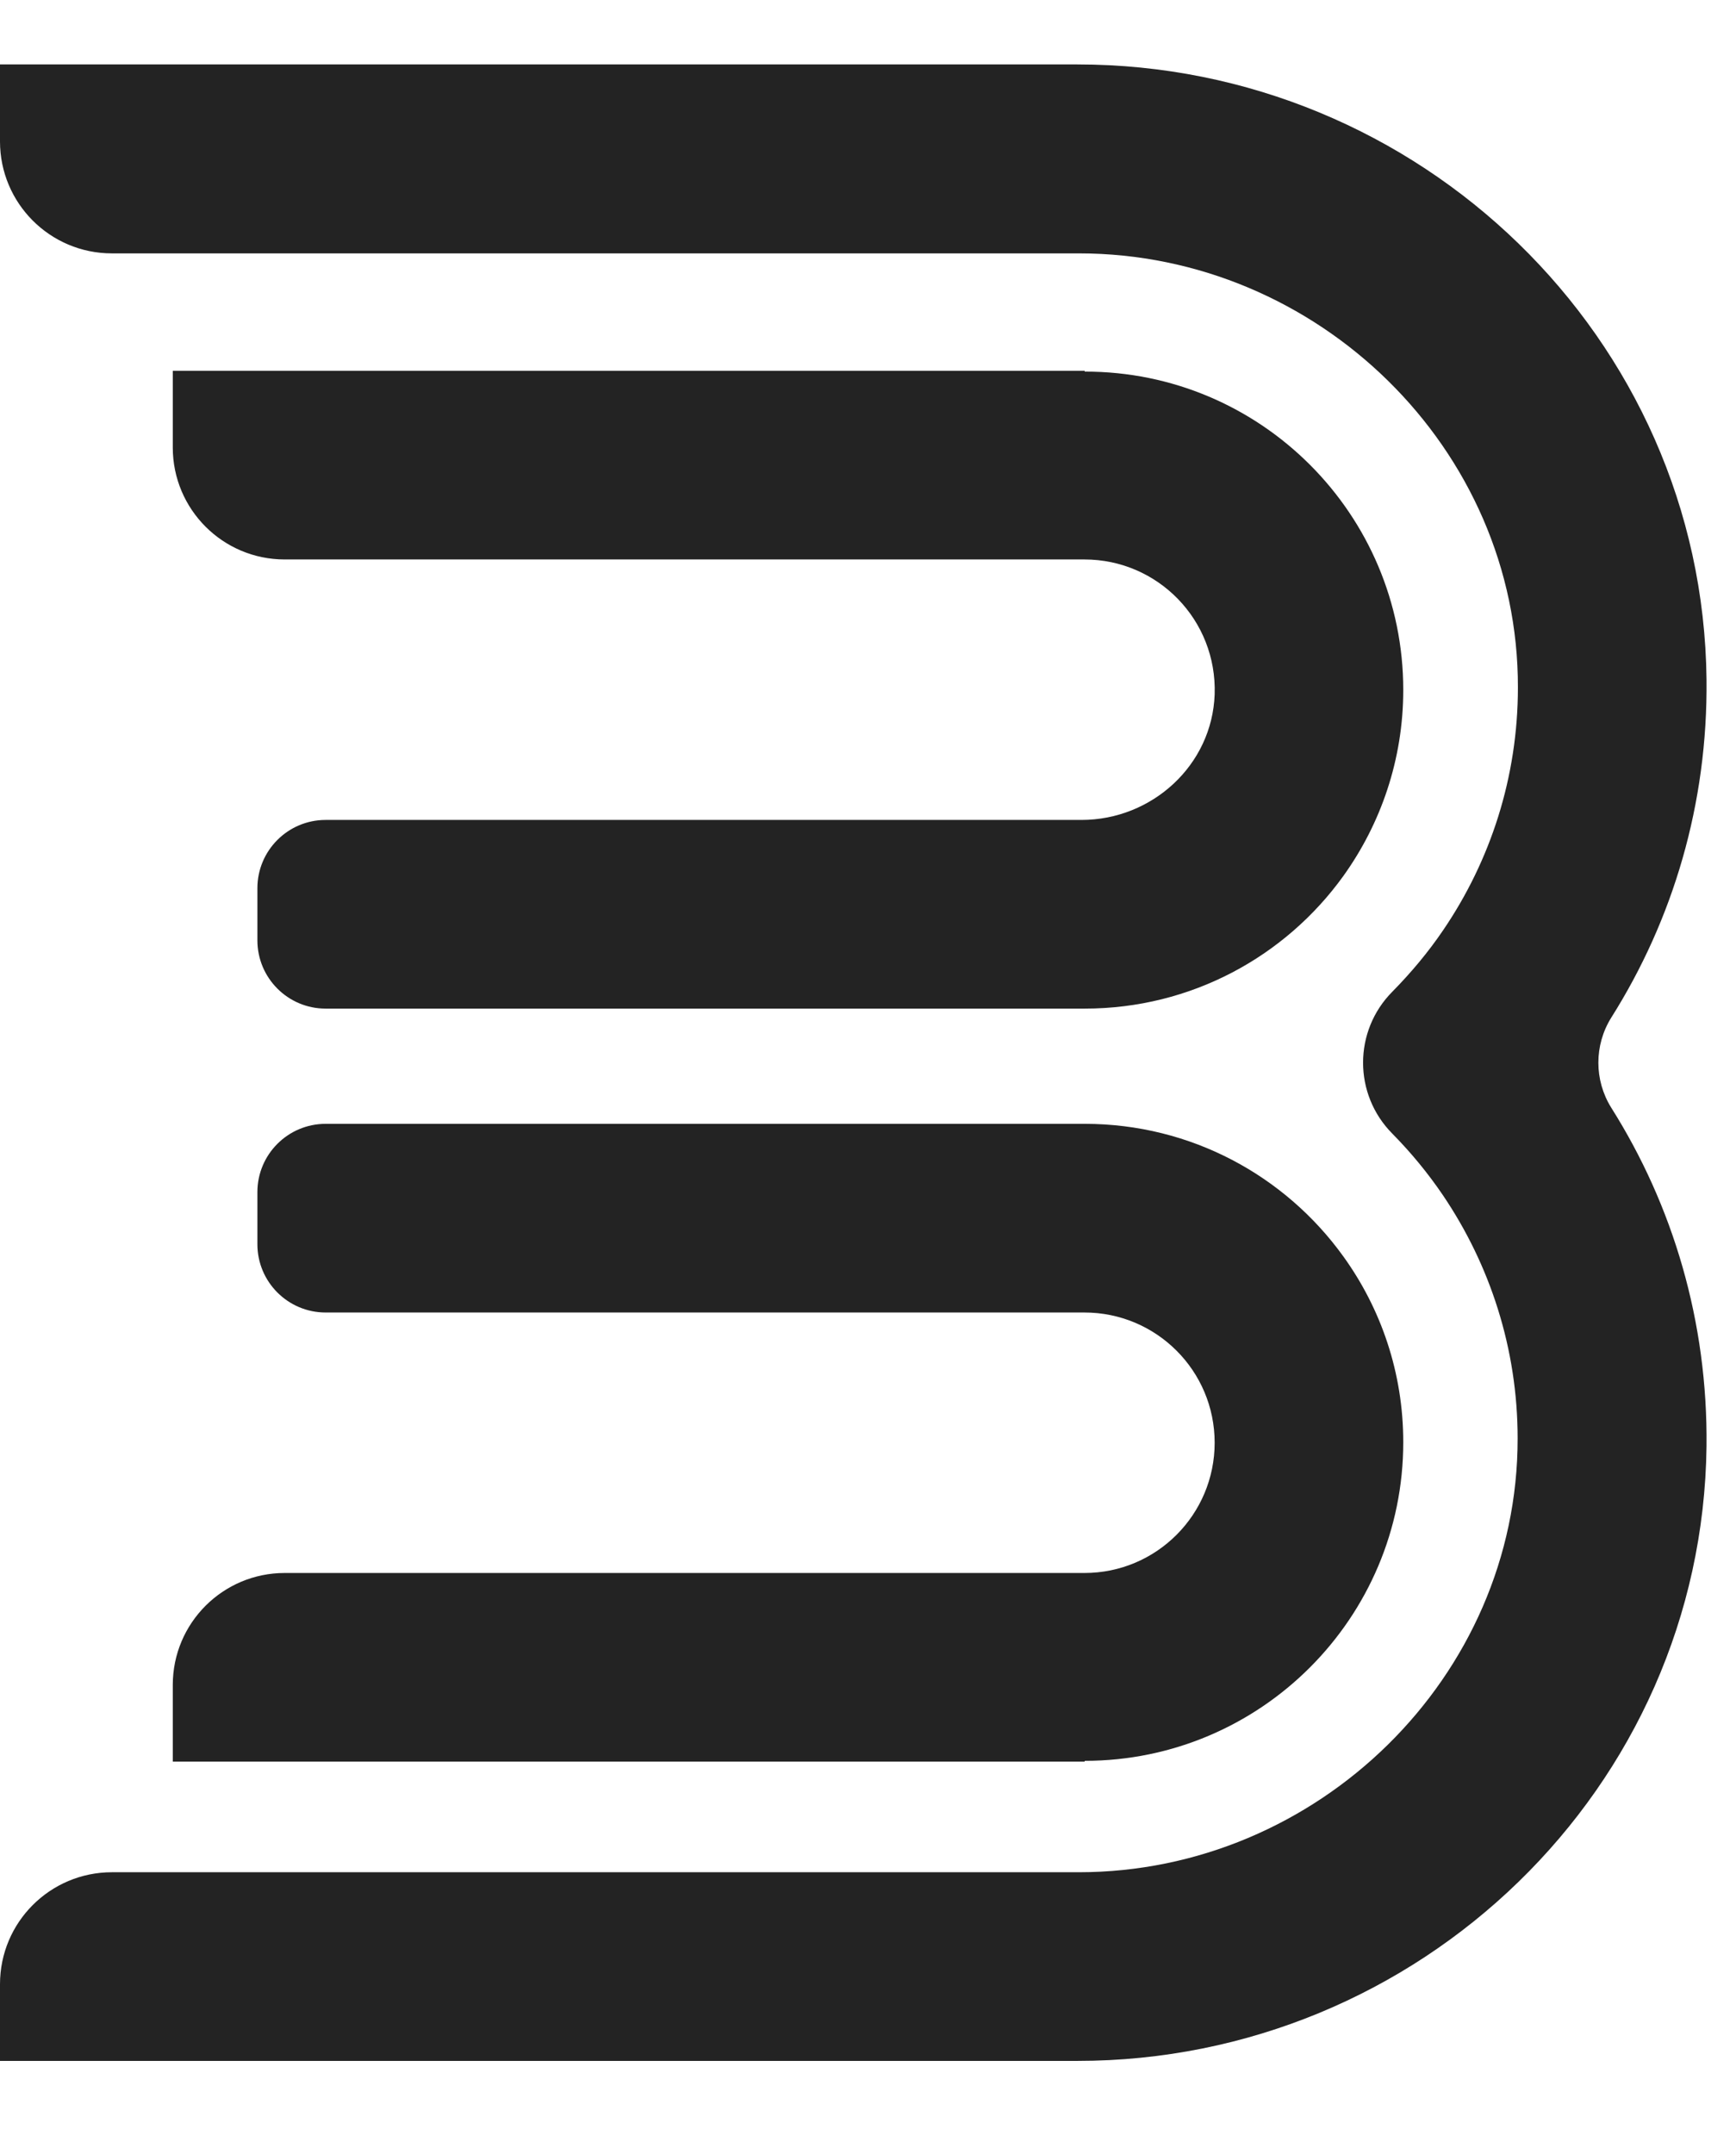 <?xml version="1.0" encoding="UTF-8"?> <svg xmlns="http://www.w3.org/2000/svg" viewBox="1040 2112.5 636 789" width="636" height="789"><path fill="rgb(35, 35, 35)" stroke="none" fill-opacity="1" stroke-width="1" stroke-opacity="1" color="rgb(51, 51, 51)" font-size-adjust="none" class="st0" id="tSvg16233be289" title="Path 1" d="M 1630.3 2518.2 C 1652.9 2554 1665.7 2596.6 1665.2 2642.2 C 1663.7 2767.4 1559.9 2867.3 1434.7 2867.3 C 1303.133 2867.3 1171.567 2867.3 1040 2867.3 C 1040 2857.933 1040 2848.567 1040 2839.2 C 1040 2816.5 1058.4 2798.2 1081 2798.2 C 1199.067 2798.2 1317.133 2798.2 1435.2 2798.2 C 1522.6 2798.2 1596.1 2726.7 1596 2639.3 C 1596 2606.3 1585.8 2575.6 1568.6 2550.2 C 1563.1 2542.1 1556.9 2534.6 1550.1 2527.7 C 1535.8 2513.3 1535.8 2490.1 1550.1 2475.7 C 1556.9 2468.8 1563.2 2461.3 1568.7 2453.2 C 1586 2427.8 1596.1 2397.2 1596.1 2364.3 C 1596.3 2276.8 1522.7 2205.3 1435.3 2205.3 C 1317.2 2205.3 1199.1 2205.3 1081 2205.3 C 1058.3 2205.3 1040 2186.9 1040 2164.3 C 1040 2154.9 1040 2145.5 1040 2136.1 C 1171.567 2136.1 1303.133 2136.1 1434.7 2136.1 C 1559.9 2136.1 1663.8 2236.1 1665.2 2361.3 C 1665.7 2406.9 1652.9 2449.4 1630.3 2485.2C 1624 2495.3 1624 2508.1 1630.3 2518.2Z"></path><path fill="rgb(35, 35, 35)" stroke="none" fill-opacity="1" stroke-width="1" stroke-opacity="1" color="rgb(51, 51, 51)" font-size-adjust="none" class="st0" id="tSvg7eeaac1a76" title="Path 2" d="M 1554.1 2365.2 C 1554.1 2390.6 1545.9 2414.2 1532.1 2433.4 C 1510.9 2462.8 1476.4 2481.9 1437.4 2481.9 C 1344.7 2481.9 1252 2481.9 1159.3 2481.9 C 1145.5 2481.9 1134.3 2470.7 1134.3 2456.9 C 1134.3 2450.533 1134.3 2444.167 1134.3 2437.8 C 1134.3 2424 1145.5 2412.8 1159.3 2412.8 C 1251.6 2412.8 1343.9 2412.8 1436.2 2412.8 C 1462.1 2412.8 1484.1 2392.7 1485 2366.8 C 1485.9 2339.6 1464.2 2317.4 1437.3 2317.4 C 1339.633 2317.4 1241.967 2317.4 1144.3 2317.4 C 1121.6 2317.4 1103.3 2299 1103.3 2276.4 C 1103.3 2267.033 1103.3 2257.667 1103.3 2248.3 C 1214.667 2248.3 1326.033 2248.3 1437.4 2248.3 C 1437.4 2248.4 1437.4 2248.5 1437.4 2248.6C 1501.8 2248.5 1554.1 2300.8 1554.1 2365.2Z"></path><path fill="rgb(35, 35, 35)" stroke="none" fill-opacity="1" stroke-width="1" stroke-opacity="1" color="rgb(51, 51, 51)" font-size-adjust="none" class="st0" id="tSvg99494c1653" title="Path 3" d="M 1437.4 2593.1 C 1437.4 2593.1 1437.4 2593.1 1437.4 2593.1 C 1437.133 2593.1 1436.867 2593.1 1436.6 2593.1C 1436.8 2593.1 1437.1 2593.1 1437.4 2593.1Z"></path><path fill="rgb(35, 35, 35)" stroke="none" fill-opacity="1" stroke-width="1" stroke-opacity="1" color="rgb(51, 51, 51)" font-size-adjust="none" class="st0" id="tSvg8a4a48fa3c" title="Path 4" d="M 1437.4 2593.1 C 1437.4 2593.1 1437.4 2593.1 1437.4 2593.1 C 1437.133 2593.1 1436.867 2593.1 1436.6 2593.1C 1436.8 2593.1 1437.1 2593.1 1437.4 2593.1Z"></path><path fill="rgb(35, 35, 35)" stroke="none" fill-opacity="1" stroke-width="1" stroke-opacity="1" color="rgb(51, 51, 51)" font-size-adjust="none" class="st0" id="tSvg1119e612f24" title="Path 5" d="M 1437.4 2593.1 C 1437.4 2593.1 1437.4 2593.1 1437.4 2593.1 C 1437.133 2593.1 1436.867 2593.1 1436.6 2593.1C 1436.8 2593.1 1437.1 2593.1 1437.4 2593.1Z"></path><path fill="rgb(35, 35, 35)" stroke="none" fill-opacity="1" stroke-width="1" stroke-opacity="1" color="rgb(51, 51, 51)" font-size-adjust="none" class="st0" id="tSvgdf5916c475" title="Path 6" d="M 1437.4 2593.1 C 1437.4 2593.1 1437.4 2593.1 1437.4 2593.1 C 1437.133 2593.1 1436.867 2593.1 1436.6 2593.1C 1436.8 2593.1 1437.1 2593.1 1437.4 2593.1Z"></path><path fill="rgb(35, 35, 35)" stroke="none" fill-opacity="1" stroke-width="1" stroke-opacity="1" color="rgb(51, 51, 51)" font-size-adjust="none" class="st0" id="tSvg1409c018699" title="Path 7" d="M 1554.1 2640.7 C 1554.1 2705.1 1501.8 2757.4 1437.4 2757.4 C 1437.4 2757.5 1437.4 2757.6 1437.4 2757.7 C 1326.033 2757.7 1214.667 2757.7 1103.3 2757.7 C 1103.3 2748.333 1103.3 2738.967 1103.3 2729.6 C 1103.3 2706.9 1121.7 2688.6 1144.3 2688.6 C 1241.967 2688.6 1339.633 2688.6 1437.3 2688.6 C 1463.7 2688.6 1485 2667.2 1485 2640.9 C 1485 2614.5 1463.6 2593.2 1437.3 2593.2 C 1437 2593.2 1436.7 2593.2 1436.5 2593.2 C 1344.1 2593.2 1251.7 2593.2 1159.3 2593.2 C 1145.5 2593.2 1134.3 2582 1134.3 2568.2 C 1134.3 2561.833 1134.3 2555.467 1134.3 2549.1 C 1134.3 2535.3 1145.5 2524.1 1159.3 2524.1 C 1252 2524.1 1344.7 2524.1 1437.4 2524.1 C 1476.4 2524.1 1510.9 2543.2 1532.1 2572.6C 1545.9 2591.7 1554.1 2615.2 1554.1 2640.7Z"></path><path fill="rgb(35, 35, 35)" stroke="none" fill-opacity="1" stroke-width="1" stroke-opacity="1" color="rgb(51, 51, 51)" font-size-adjust="none" class="st0" id="tSvg1390ca00940" title="Path 8" d="M 1437.4 2593.1 C 1437.4 2593.1 1437.4 2593.1 1437.4 2593.1 C 1437.133 2593.1 1436.867 2593.1 1436.6 2593.1C 1436.8 2593.1 1437.1 2593.1 1437.4 2593.1Z"></path><path fill="rgb(35, 35, 35)" stroke="none" fill-opacity="1" stroke-width="1" stroke-opacity="1" color="rgb(51, 51, 51)" font-size-adjust="none" class="st0" id="tSvg3054d6fa7b" title="Path 9" d="M 1896 2499.4 C 1912.6 2509 1920.9 2523.4 1920.9 2542.7 C 1920.9 2558.7 1915.2 2571.9 1903.9 2582.2 C 1892.5 2592.5 1878.6 2597.6 1862 2597.6 C 1835.233 2597.6 1808.467 2597.6 1781.7 2597.6 C 1781.7 2534.5 1781.7 2471.4 1781.7 2408.3 C 1806.567 2408.3 1831.433 2408.3 1856.3 2408.3 C 1872.5 2408.3 1886.2 2413.3 1897.3 2423.3 C 1908.4 2433.3 1913.9 2446.1 1913.9 2461.6C 1913.9 2477.3 1907.9 2489.9 1896 2499.4Z M 1856.3 2443.2 C 1843.867 2443.2 1831.433 2443.2 1819 2443.2 C 1819 2457.1 1819 2471 1819 2484.9 C 1831.433 2484.9 1843.867 2484.9 1856.3 2484.9 C 1862.1 2484.9 1866.9 2482.9 1870.8 2478.9 C 1874.7 2474.9 1876.6 2470 1876.6 2464 C 1876.6 2458 1874.7 2453.1 1870.9 2449.1C 1867.1 2445.2 1862.2 2443.2 1856.3 2443.2Z M 1861.9 2562.7 C 1868.2 2562.7 1873.4 2560.6 1877.6 2556.3 C 1881.7 2552.1 1883.8 2546.7 1883.8 2540.2 C 1883.8 2533.9 1881.7 2528.6 1877.6 2524.4 C 1873.4 2520.2 1868.2 2518 1861.9 2518 C 1847.567 2518 1833.233 2518 1818.9 2518 C 1818.9 2532.867 1818.9 2547.733 1818.9 2562.6 C 1833.233 2562.633 1847.567 2562.667 1861.9 2562.7C 1861.9 2562.7 1861.9 2562.7 1861.9 2562.7Z"></path><path fill="rgb(35, 35, 35)" stroke="none" fill-opacity="1" stroke-width="1" stroke-opacity="1" color="rgb(51, 51, 51)" font-size-adjust="none" class="st0" id="tSvg3f6a9ec638" title="Path 10" d="M 2014.5 2601.4 C 1993.4 2601.4 1976.1 2595.4 1962.6 2583.6 C 1949.1 2571.7 1942.3 2555.7 1942.3 2535.7 C 1942.3 2493.233 1942.3 2450.767 1942.3 2408.3 C 1954.667 2408.3 1967.033 2408.3 1979.4 2408.3 C 1979.4 2449.767 1979.4 2491.233 1979.4 2532.7 C 1979.4 2542.6 1982.2 2550.5 1987.9 2556.2 C 1993.6 2562 2002.5 2564.9 2014.5 2564.9 C 2026.6 2564.9 2035.5 2562 2041.1 2556.2 C 2046.8 2550.4 2049.6 2542.6 2049.6 2532.7 C 2049.6 2491.233 2049.6 2449.767 2049.6 2408.3 C 2062.033 2408.3 2074.467 2408.3 2086.9 2408.3 C 2086.9 2450.767 2086.9 2493.233 2086.9 2535.7 C 2086.9 2555.7 2080.1 2571.7 2066.6 2583.6C 2053.2 2595.5 2035.8 2601.4 2014.5 2601.4Z"></path><path fill="rgb(35, 35, 35)" stroke="none" fill-opacity="1" stroke-width="1" stroke-opacity="1" color="rgb(51, 51, 51)" font-size-adjust="none" class="st0" id="tSvg15d0b190a64" title="Path 11" d="M 2185.1 2601.4 C 2166.3 2601.4 2150.6 2597.2 2137.8 2588.8 C 2125 2580.4 2116 2569 2110.8 2554.6 C 2121.433 2548.367 2132.067 2542.133 2142.7 2535.9 C 2150.1 2555.2 2164.6 2564.8 2186.2 2564.8 C 2196.7 2564.8 2204.3 2562.9 2209.2 2559.1 C 2214.1 2555.3 2216.5 2550.5 2216.5 2544.8 C 2216.5 2538.1 2213.5 2532.9 2207.6 2529.3 C 2201.6 2525.6 2191 2521.6 2175.7 2517.3 C 2167.2 2514.8 2160.1 2512.3 2154.2 2509.7 C 2148.3 2507.2 2142.5 2503.8 2136.6 2499.6 C 2130.7 2495.4 2126.3 2490 2123.2 2483.5 C 2120.1 2477 2118.6 2469.4 2118.6 2460.8 C 2118.6 2443.7 2124.7 2430 2136.9 2419.8 C 2149.1 2409.6 2163.7 2404.5 2180.9 2404.5 C 2196.2 2404.5 2209.7 2408.2 2221.3 2415.7 C 2232.9 2423.2 2242 2433.6 2248.5 2446.9 C 2238.033 2452.933 2227.567 2458.967 2217.1 2465 C 2209.5 2448.8 2197.4 2440.7 2180.9 2440.7 C 2173.1 2440.7 2167.1 2442.5 2162.6 2446 C 2158.2 2449.5 2156 2454.1 2156 2459.7 C 2156 2465.7 2158.5 2470.5 2163.4 2474.2 C 2168.4 2477.9 2177.9 2481.9 2191.9 2486.2 C 2197.7 2488 2202 2489.4 2205 2490.4 C 2208 2491.4 2212 2492.9 2217.2 2495 C 2222.3 2497.1 2226.3 2499 2229.1 2500.8 C 2231.9 2502.6 2235.1 2505 2238.7 2508.1 C 2242.3 2511.2 2245.1 2514.3 2246.9 2517.6 C 2248.8 2520.8 2250.4 2524.8 2251.8 2529.4 C 2253.2 2534 2253.8 2539 2253.8 2544.4 C 2253.8 2561.9 2247.4 2575.8 2234.7 2586.1C 2222.1 2596.3 2205.5 2601.4 2185.1 2601.4Z"></path><path fill="rgb(35, 35, 35)" stroke="none" fill-opacity="1" stroke-width="1" stroke-opacity="1" color="rgb(51, 51, 51)" font-size-adjust="none" class="st0" id="tSvg19173f8ec0b" title="Path 12" d="M 2276.8 2408.3 C 2289.233 2408.3 2301.667 2408.3 2314.1 2408.3 C 2314.1 2471.4 2314.1 2534.5 2314.1 2597.6 C 2301.667 2597.6 2289.233 2597.6 2276.8 2597.6C 2276.8 2534.5 2276.8 2471.4 2276.8 2408.3Z"></path><path fill="rgb(35, 35, 35)" stroke="none" fill-opacity="1" stroke-width="1" stroke-opacity="1" color="rgb(51, 51, 51)" font-size-adjust="none" class="st0" id="tSvg7cf75f0cbb" title="Path 13" d="M 2458.8 2408.3 C 2471.233 2408.3 2483.667 2408.3 2496.1 2408.3 C 2496.1 2471.4 2496.1 2534.5 2496.1 2597.6 C 2486.633 2597.6 2477.167 2597.6 2467.7 2597.6 C 2440.667 2559 2413.633 2520.4 2386.6 2481.8 C 2386.6 2520.4 2386.6 2559 2386.6 2597.6 C 2374.167 2597.6 2361.733 2597.6 2349.3 2597.6 C 2349.3 2534.5 2349.3 2471.4 2349.3 2408.3 C 2358.767 2408.3 2368.233 2408.3 2377.7 2408.3 C 2404.733 2446.8 2431.767 2485.3 2458.8 2523.8 C 2458.8 2485.3 2458.8 2446.8 2458.8 2408.3C 2458.8 2408.3 2458.8 2408.3 2458.8 2408.3Z"></path><path fill="rgb(35, 35, 35)" stroke="none" fill-opacity="1" stroke-width="1" stroke-opacity="1" color="rgb(51, 51, 51)" font-size-adjust="none" class="st0" id="tSvg852f3e28dd" title="Path 14" d="M 2568.6 2561.9 C 2595.2 2561.9 2621.8 2561.9 2648.4 2561.9 C 2648.4 2573.8 2648.4 2585.7 2648.4 2597.6 C 2609.367 2597.6 2570.333 2597.6 2531.3 2597.6 C 2531.3 2534.5 2531.3 2471.4 2531.3 2408.3 C 2569.9 2408.3 2608.5 2408.3 2647.1 2408.3 C 2647.1 2420.2 2647.1 2432.1 2647.1 2444 C 2620.967 2444 2594.833 2444 2568.7 2444 C 2568.7 2457.433 2568.7 2470.867 2568.7 2484.3 C 2592.6 2484.3 2616.5 2484.3 2640.4 2484.3 C 2640.4 2496.033 2640.4 2507.767 2640.4 2519.5 C 2616.5 2519.5 2592.6 2519.5 2568.7 2519.5 C 2568.667 2533.633 2568.633 2547.767 2568.6 2561.9C 2568.6 2561.9 2568.6 2561.9 2568.6 2561.9Z"></path><path fill="rgb(35, 35, 35)" stroke="none" fill-opacity="1" stroke-width="1" stroke-opacity="1" color="rgb(51, 51, 51)" font-size-adjust="none" class="st0" id="tSvg17774c27ee0" title="Path 15" d="M 2739.3 2601.4 C 2720.5 2601.4 2704.8 2597.2 2692 2588.8 C 2679.2 2580.4 2670.2 2569 2665 2554.6 C 2675.633 2548.367 2686.267 2542.133 2696.9 2535.9 C 2704.3 2555.2 2718.8 2564.8 2740.4 2564.8 C 2750.9 2564.8 2758.5 2562.9 2763.4 2559.1 C 2768.3 2555.3 2770.7 2550.5 2770.7 2544.8 C 2770.7 2538.1 2767.7 2532.9 2761.8 2529.3 C 2755.8 2525.6 2745.2 2521.6 2729.9 2517.3 C 2721.4 2514.8 2714.3 2512.3 2708.4 2509.7 C 2702.5 2507.2 2696.7 2503.8 2690.8 2499.6 C 2684.9 2495.4 2680.5 2490 2677.4 2483.5 C 2674.3 2477 2672.8 2469.4 2672.8 2460.8 C 2672.8 2443.7 2678.9 2430 2691.1 2419.8 C 2703.3 2409.6 2717.9 2404.5 2735.1 2404.5 C 2750.4 2404.5 2763.9 2408.2 2775.5 2415.7 C 2787.1 2423.2 2796.2 2433.6 2802.7 2446.9 C 2792.233 2452.933 2781.767 2458.967 2771.3 2465 C 2763.7 2448.8 2751.6 2440.7 2735.1 2440.7 C 2727.3 2440.7 2721.3 2442.5 2716.8 2446 C 2712.4 2449.5 2710.2 2454.1 2710.2 2459.7 C 2710.2 2465.7 2712.7 2470.5 2717.6 2474.2 C 2722.6 2477.9 2732.1 2481.9 2746.1 2486.2 C 2751.9 2488 2756.2 2489.4 2759.2 2490.4 C 2762.2 2491.4 2766.2 2492.9 2771.4 2495 C 2776.5 2497.1 2780.5 2499 2783.3 2500.8 C 2786.1 2502.6 2789.3 2505 2792.9 2508.1 C 2796.5 2511.2 2799.3 2514.3 2801.1 2517.6 C 2803 2520.8 2804.6 2524.8 2806 2529.4 C 2807.4 2534 2808 2539 2808 2544.4 C 2808 2561.9 2801.6 2575.8 2788.9 2586.1C 2776.2 2596.3 2759.7 2601.4 2739.3 2601.4Z"></path><path fill="rgb(35, 35, 35)" stroke="none" fill-opacity="1" stroke-width="1" stroke-opacity="1" color="rgb(51, 51, 51)" font-size-adjust="none" class="st0" id="tSvg139a3b3ac82" title="Path 16" d="M 2891.3 2601.4 C 2872.5 2601.4 2856.8 2597.2 2844 2588.8 C 2831.2 2580.4 2822.2 2569 2817 2554.6 C 2827.633 2548.367 2838.267 2542.133 2848.9 2535.9 C 2856.3 2555.2 2870.8 2564.8 2892.4 2564.8 C 2902.9 2564.8 2910.5 2562.9 2915.4 2559.1 C 2920.3 2555.3 2922.7 2550.5 2922.7 2544.8 C 2922.7 2538.1 2919.7 2532.9 2913.8 2529.3 C 2907.8 2525.6 2897.2 2521.6 2881.9 2517.3 C 2873.4 2514.8 2866.3 2512.3 2860.4 2509.7 C 2854.5 2507.2 2848.7 2503.8 2842.8 2499.6 C 2836.9 2495.4 2832.5 2490 2829.4 2483.5 C 2826.3 2477 2824.8 2469.4 2824.8 2460.8 C 2824.8 2443.7 2830.9 2430 2843.1 2419.8 C 2855.3 2409.6 2869.9 2404.5 2887.1 2404.5 C 2902.4 2404.5 2915.9 2408.2 2927.5 2415.7 C 2939.1 2423.2 2948.2 2433.6 2954.7 2446.9 C 2944.233 2452.933 2933.767 2458.967 2923.3 2465 C 2915.7 2448.8 2903.6 2440.7 2887.1 2440.7 C 2879.3 2440.7 2873.3 2442.5 2868.8 2446 C 2864.4 2449.5 2862.2 2454.1 2862.2 2459.7 C 2862.2 2465.7 2864.7 2470.5 2869.6 2474.2 C 2874.6 2477.9 2884.1 2481.9 2898.1 2486.2 C 2903.9 2488 2908.2 2489.4 2911.2 2490.4 C 2914.2 2491.4 2918.2 2492.9 2923.4 2495 C 2928.5 2497.1 2932.5 2499 2935.3 2500.8 C 2938.1 2502.6 2941.3 2505 2944.9 2508.1 C 2948.5 2511.2 2951.3 2514.3 2953.1 2517.6 C 2955 2520.8 2956.6 2524.8 2958 2529.4 C 2959.3 2534 2960 2539 2960 2544.4 C 2960 2561.9 2953.6 2575.8 2940.9 2586.1C 2928.2 2596.3 2911.7 2601.4 2891.3 2601.4Z"></path><path fill="rgb(35, 35, 35)" stroke="none" fill-opacity="1" stroke-width="1" stroke-opacity="1" color="rgb(51, 51, 51)" font-size-adjust="none" class="st0" id="tSvg9e1194b7cc" title="Path 17" d="M 1846.3 2868.5 C 1827.5 2868.5 1811.8 2864.3 1799 2855.9 C 1786.2 2847.5 1777.2 2836.1 1772 2821.7 C 1782.633 2815.467 1793.267 2809.233 1803.9 2803 C 1811.3 2822.3 1825.8 2831.9 1847.4 2831.9 C 1857.9 2831.9 1865.5 2830 1870.4 2826.2 C 1875.3 2822.4 1877.7 2817.6 1877.7 2811.9 C 1877.7 2805.2 1874.7 2800 1868.8 2796.4 C 1862.8 2792.7 1852.2 2788.7 1836.9 2784.4 C 1828.4 2781.9 1821.3 2779.4 1815.4 2776.8 C 1809.5 2774.3 1803.7 2770.9 1797.8 2766.7 C 1791.9 2762.5 1787.5 2757.1 1784.4 2750.6 C 1781.3 2744.1 1779.8 2736.5 1779.8 2727.9 C 1779.8 2710.8 1785.9 2697.1 1798.1 2686.9 C 1810.3 2676.7 1824.9 2671.6 1842.1 2671.6 C 1857.4 2671.6 1870.9 2675.3 1882.5 2682.8 C 1894.1 2690.3 1903.2 2700.7 1909.7 2714 C 1899.233 2720.033 1888.767 2726.067 1878.3 2732.1 C 1870.7 2715.9 1858.6 2707.8 1842.1 2707.8 C 1834.3 2707.8 1828.3 2709.6 1823.8 2713.1 C 1819.4 2716.6 1817.2 2721.2 1817.2 2726.8 C 1817.2 2732.7 1819.7 2737.6 1824.6 2741.3 C 1829.6 2745 1839.1 2749 1853.1 2753.3 C 1858.9 2755.1 1863.2 2756.5 1866.2 2757.5 C 1869.2 2758.5 1873.2 2760 1878.4 2762.1 C 1883.5 2764.2 1887.5 2766.1 1890.3 2767.9 C 1893.1 2769.7 1896.3 2772.1 1899.9 2775.2 C 1903.5 2778.3 1906.3 2781.4 1908.1 2784.7 C 1910 2787.9 1911.6 2791.9 1913 2796.5 C 1914.4 2801.1 1915 2806.1 1915 2811.5 C 1915 2829 1908.6 2842.9 1895.9 2853.2C 1883.2 2863.4 1866.6 2868.5 1846.3 2868.5Z"></path><path fill="rgb(35, 35, 35)" stroke="none" fill-opacity="1" stroke-width="1" stroke-opacity="1" color="rgb(51, 51, 51)" font-size-adjust="none" class="st0" id="tSvg108f1331cab" title="Path 18" d="M 2027.7 2868.5 C 1999.2 2868.5 1975.7 2859 1957.1 2840.1 C 1938.5 2821.2 1929.2 2797.8 1929.2 2770.1 C 1929.2 2742.2 1938.5 2718.8 1957.1 2699.9 C 1975.7 2681.1 1999.2 2671.6 2027.7 2671.6 C 2044.8 2671.6 2060.7 2675.6 2075.2 2683.6 C 2089.7 2691.6 2101 2702.5 2109.1 2716.2 C 2098.367 2722.433 2087.633 2728.667 2076.9 2734.9 C 2072.2 2726.4 2065.5 2719.8 2056.9 2715 C 2048.2 2710.2 2038.5 2707.8 2027.7 2707.8 C 2009.3 2707.8 1994.5 2713.6 1983.2 2725.1 C 1971.9 2736.6 1966.3 2751.6 1966.3 2770 C 1966.3 2788.2 1971.9 2803.1 1983.2 2814.6 C 1994.5 2826.1 2009.3 2831.9 2027.7 2831.9 C 2038.5 2831.9 2048.3 2829.5 2057 2824.7 C 2065.7 2819.9 2072.4 2813.4 2076.9 2805.1 C 2087.633 2811.333 2098.367 2817.567 2109.1 2823.8 C 2101 2837.5 2089.7 2848.4 2075.3 2856.4C 2060.9 2864.5 2045 2868.5 2027.7 2868.5Z"></path><path fill="rgb(35, 35, 35)" stroke="none" fill-opacity="1" stroke-width="1" stroke-opacity="1" color="rgb(51, 51, 51)" font-size-adjust="none" class="st0" id="tSvg1057307ea9f" title="Path 19" d="M 2239.8 2675.4 C 2252.167 2675.4 2264.533 2675.4 2276.9 2675.4 C 2276.9 2738.5 2276.9 2801.6 2276.9 2864.7 C 2264.533 2864.7 2252.167 2864.7 2239.8 2864.7 C 2239.8 2838.567 2239.8 2812.433 2239.8 2786.3 C 2216.367 2786.3 2192.933 2786.3 2169.5 2786.3 C 2169.5 2812.433 2169.5 2838.567 2169.5 2864.7 C 2157.067 2864.7 2144.633 2864.7 2132.2 2864.7 C 2132.2 2801.6 2132.2 2738.5 2132.2 2675.4 C 2144.633 2675.4 2157.067 2675.4 2169.5 2675.4 C 2169.5 2700.467 2169.5 2725.533 2169.5 2750.6 C 2192.933 2750.6 2216.367 2750.6 2239.8 2750.6C 2239.8 2725.533 2239.8 2700.467 2239.8 2675.4Z"></path><path fill="rgb(35, 35, 35)" stroke="none" fill-opacity="1" stroke-width="1" stroke-opacity="1" color="rgb(51, 51, 51)" font-size-adjust="none" class="st0" id="tSvg44169e6cb4" title="Path 20" d="M 2471.3 2840 C 2452.2 2859 2428.9 2868.5 2401.5 2868.5 C 2374.1 2868.5 2350.9 2859 2331.9 2840 C 2312.9 2821 2303.4 2797.7 2303.4 2770.1 C 2303.4 2742.5 2312.9 2719.2 2331.9 2700.2 C 2350.9 2681.2 2374.1 2671.7 2401.5 2671.7 C 2428.9 2671.7 2452.2 2681.2 2471.3 2700.2 C 2490.4 2719.2 2500 2742.5 2500 2770.1C 2500 2797.7 2490.4 2821 2471.3 2840Z M 2358 2814.6 C 2369.7 2826.2 2384.2 2832 2401.5 2832 C 2418.8 2832 2433.3 2826.2 2445 2814.6 C 2456.7 2803 2462.6 2788.1 2462.6 2770.1 C 2462.6 2752.1 2456.7 2737.2 2445 2725.5 C 2433.3 2713.8 2418.8 2707.9 2401.5 2707.9 C 2384.2 2707.9 2369.7 2713.8 2358 2725.5 C 2346.3 2737.2 2340.4 2752.1 2340.4 2770.1C 2340.4 2788.1 2346.2 2802.9 2358 2814.6Z"></path><path fill="rgb(35, 35, 35)" stroke="none" fill-opacity="1" stroke-width="1" stroke-opacity="1" color="rgb(51, 51, 51)" font-size-adjust="none" class="st0" id="tSvgd0e7bf8c17" title="Path 21" d="M 2685.5 2840 C 2666.4 2859 2643.1 2868.5 2615.7 2868.5 C 2588.3 2868.5 2565.1 2859 2546.1 2840 C 2527.1 2821 2517.6 2797.7 2517.6 2770.1 C 2517.6 2742.5 2527.1 2719.2 2546.1 2700.2 C 2565.1 2681.2 2588.3 2671.7 2615.7 2671.7 C 2643.1 2671.7 2666.4 2681.2 2685.5 2700.2 C 2704.6 2719.2 2714.2 2742.5 2714.2 2770.1C 2714.2 2797.7 2704.6 2821 2685.5 2840Z M 2572.2 2814.6 C 2583.9 2826.2 2598.4 2832 2615.7 2832 C 2633 2832 2647.5 2826.2 2659.2 2814.6 C 2670.9 2803 2676.8 2788.1 2676.8 2770.1 C 2676.8 2752.1 2670.9 2737.2 2659.2 2725.5 C 2647.5 2713.8 2633 2707.9 2615.7 2707.9 C 2598.4 2707.9 2583.9 2713.8 2572.2 2725.5 C 2560.5 2737.2 2554.6 2752.1 2554.6 2770.1C 2554.6 2788.1 2560.4 2802.9 2572.2 2814.6Z"></path><path fill="rgb(35, 35, 35)" stroke="none" fill-opacity="1" stroke-width="1" stroke-opacity="1" color="rgb(51, 51, 51)" font-size-adjust="none" class="st0" id="tSvgddee32100" title="Path 22" d="M 2777.7 2829 C 2801.767 2829 2825.833 2829 2849.9 2829 C 2849.9 2840.9 2849.9 2852.8 2849.9 2864.7 C 2813.4 2864.7 2776.9 2864.7 2740.4 2864.7 C 2740.4 2801.6 2740.4 2738.5 2740.4 2675.4 C 2752.833 2675.4 2765.267 2675.4 2777.7 2675.4 C 2777.7 2726.6 2777.7 2777.8 2777.7 2829C 2777.7 2829 2777.7 2829 2777.7 2829Z"></path><path fill="rgb(35, 35, 35)" stroke="none" fill-opacity="1" stroke-width="1" stroke-opacity="1" color="rgb(51, 51, 51)" font-size-adjust="none" class="st0" id="tSvg10551bae81f" title="Path 23" d="M 1966.9 2136.1 C 1966.9 2199.267 1966.9 2262.433 1966.9 2325.6 C 1954.533 2325.6 1942.167 2325.6 1929.8 2325.6 C 1929.8 2284.633 1929.8 2243.667 1929.8 2202.7 C 1912.033 2232.033 1894.267 2261.367 1876.5 2290.7 C 1875.067 2290.7 1873.633 2290.7 1872.2 2290.7 C 1854.433 2261.467 1836.667 2232.233 1818.9 2203 C 1818.9 2243.867 1818.9 2284.733 1818.9 2325.6 C 1806.433 2325.6 1793.967 2325.6 1781.5 2325.6 C 1781.5 2262.433 1781.5 2199.267 1781.5 2136.1 C 1794.3 2136.1 1807.1 2136.1 1819.9 2136.1 C 1838.033 2165.967 1856.167 2195.833 1874.3 2225.7 C 1892.333 2195.833 1910.367 2165.967 1928.4 2136.1C 1941.233 2136.1 1954.067 2136.1 1966.9 2136.1Z"></path><path fill="rgb(35, 35, 35)" stroke="none" fill-opacity="1" stroke-width="1" stroke-opacity="1" color="rgb(51, 51, 51)" font-size-adjust="none" class="st0" id="tSvge5c9f9eb88" title="Path 24" d="M 2111.6 2136.1 C 2124.033 2136.1 2136.467 2136.1 2148.9 2136.1 C 2148.9 2199.267 2148.9 2262.433 2148.9 2325.6 C 2139.433 2325.6 2129.967 2325.6 2120.5 2325.6 C 2093.467 2287 2066.433 2248.4 2039.4 2209.8 C 2039.4 2248.4 2039.4 2287 2039.4 2325.6 C 2026.933 2325.6 2014.467 2325.6 2002 2325.6 C 2002 2262.433 2002 2199.267 2002 2136.1 C 2011.467 2136.1 2020.933 2136.1 2030.4 2136.1 C 2057.467 2174.633 2084.533 2213.167 2111.6 2251.7C 2111.6 2213.167 2111.6 2174.633 2111.6 2136.1Z"></path><path fill="rgb(35, 35, 35)" stroke="none" fill-opacity="1" stroke-width="1" stroke-opacity="1" color="rgb(51, 51, 51)" font-size-adjust="none" class="st0" id="tSvg5a1fb7474c" title="Path 25" d="M 2254.8 2329.4 C 2233.7 2329.4 2216.4 2323.4 2202.8 2311.5 C 2189.3 2299.6 2182.5 2283.6 2182.5 2263.6 C 2182.5 2221.1 2182.5 2178.6 2182.5 2136.1 C 2194.867 2136.1 2207.233 2136.1 2219.6 2136.1 C 2219.6 2177.6 2219.6 2219.1 2219.6 2260.6 C 2219.6 2270.5 2222.4 2278.4 2228.1 2284.1 C 2233.8 2289.9 2242.7 2292.8 2254.8 2292.8 C 2266.9 2292.8 2275.8 2289.9 2281.5 2284.1 C 2287.2 2278.3 2290 2270.5 2290 2260.6 C 2290 2219.1 2290 2177.6 2290 2136.1 C 2302.433 2136.1 2314.867 2136.1 2327.3 2136.1 C 2327.3 2178.6 2327.3 2221.1 2327.3 2263.6 C 2327.3 2283.6 2320.5 2299.6 2307 2311.5C 2293.5 2323.4 2276.1 2329.4 2254.8 2329.4Z"></path><defs> </defs></svg> 